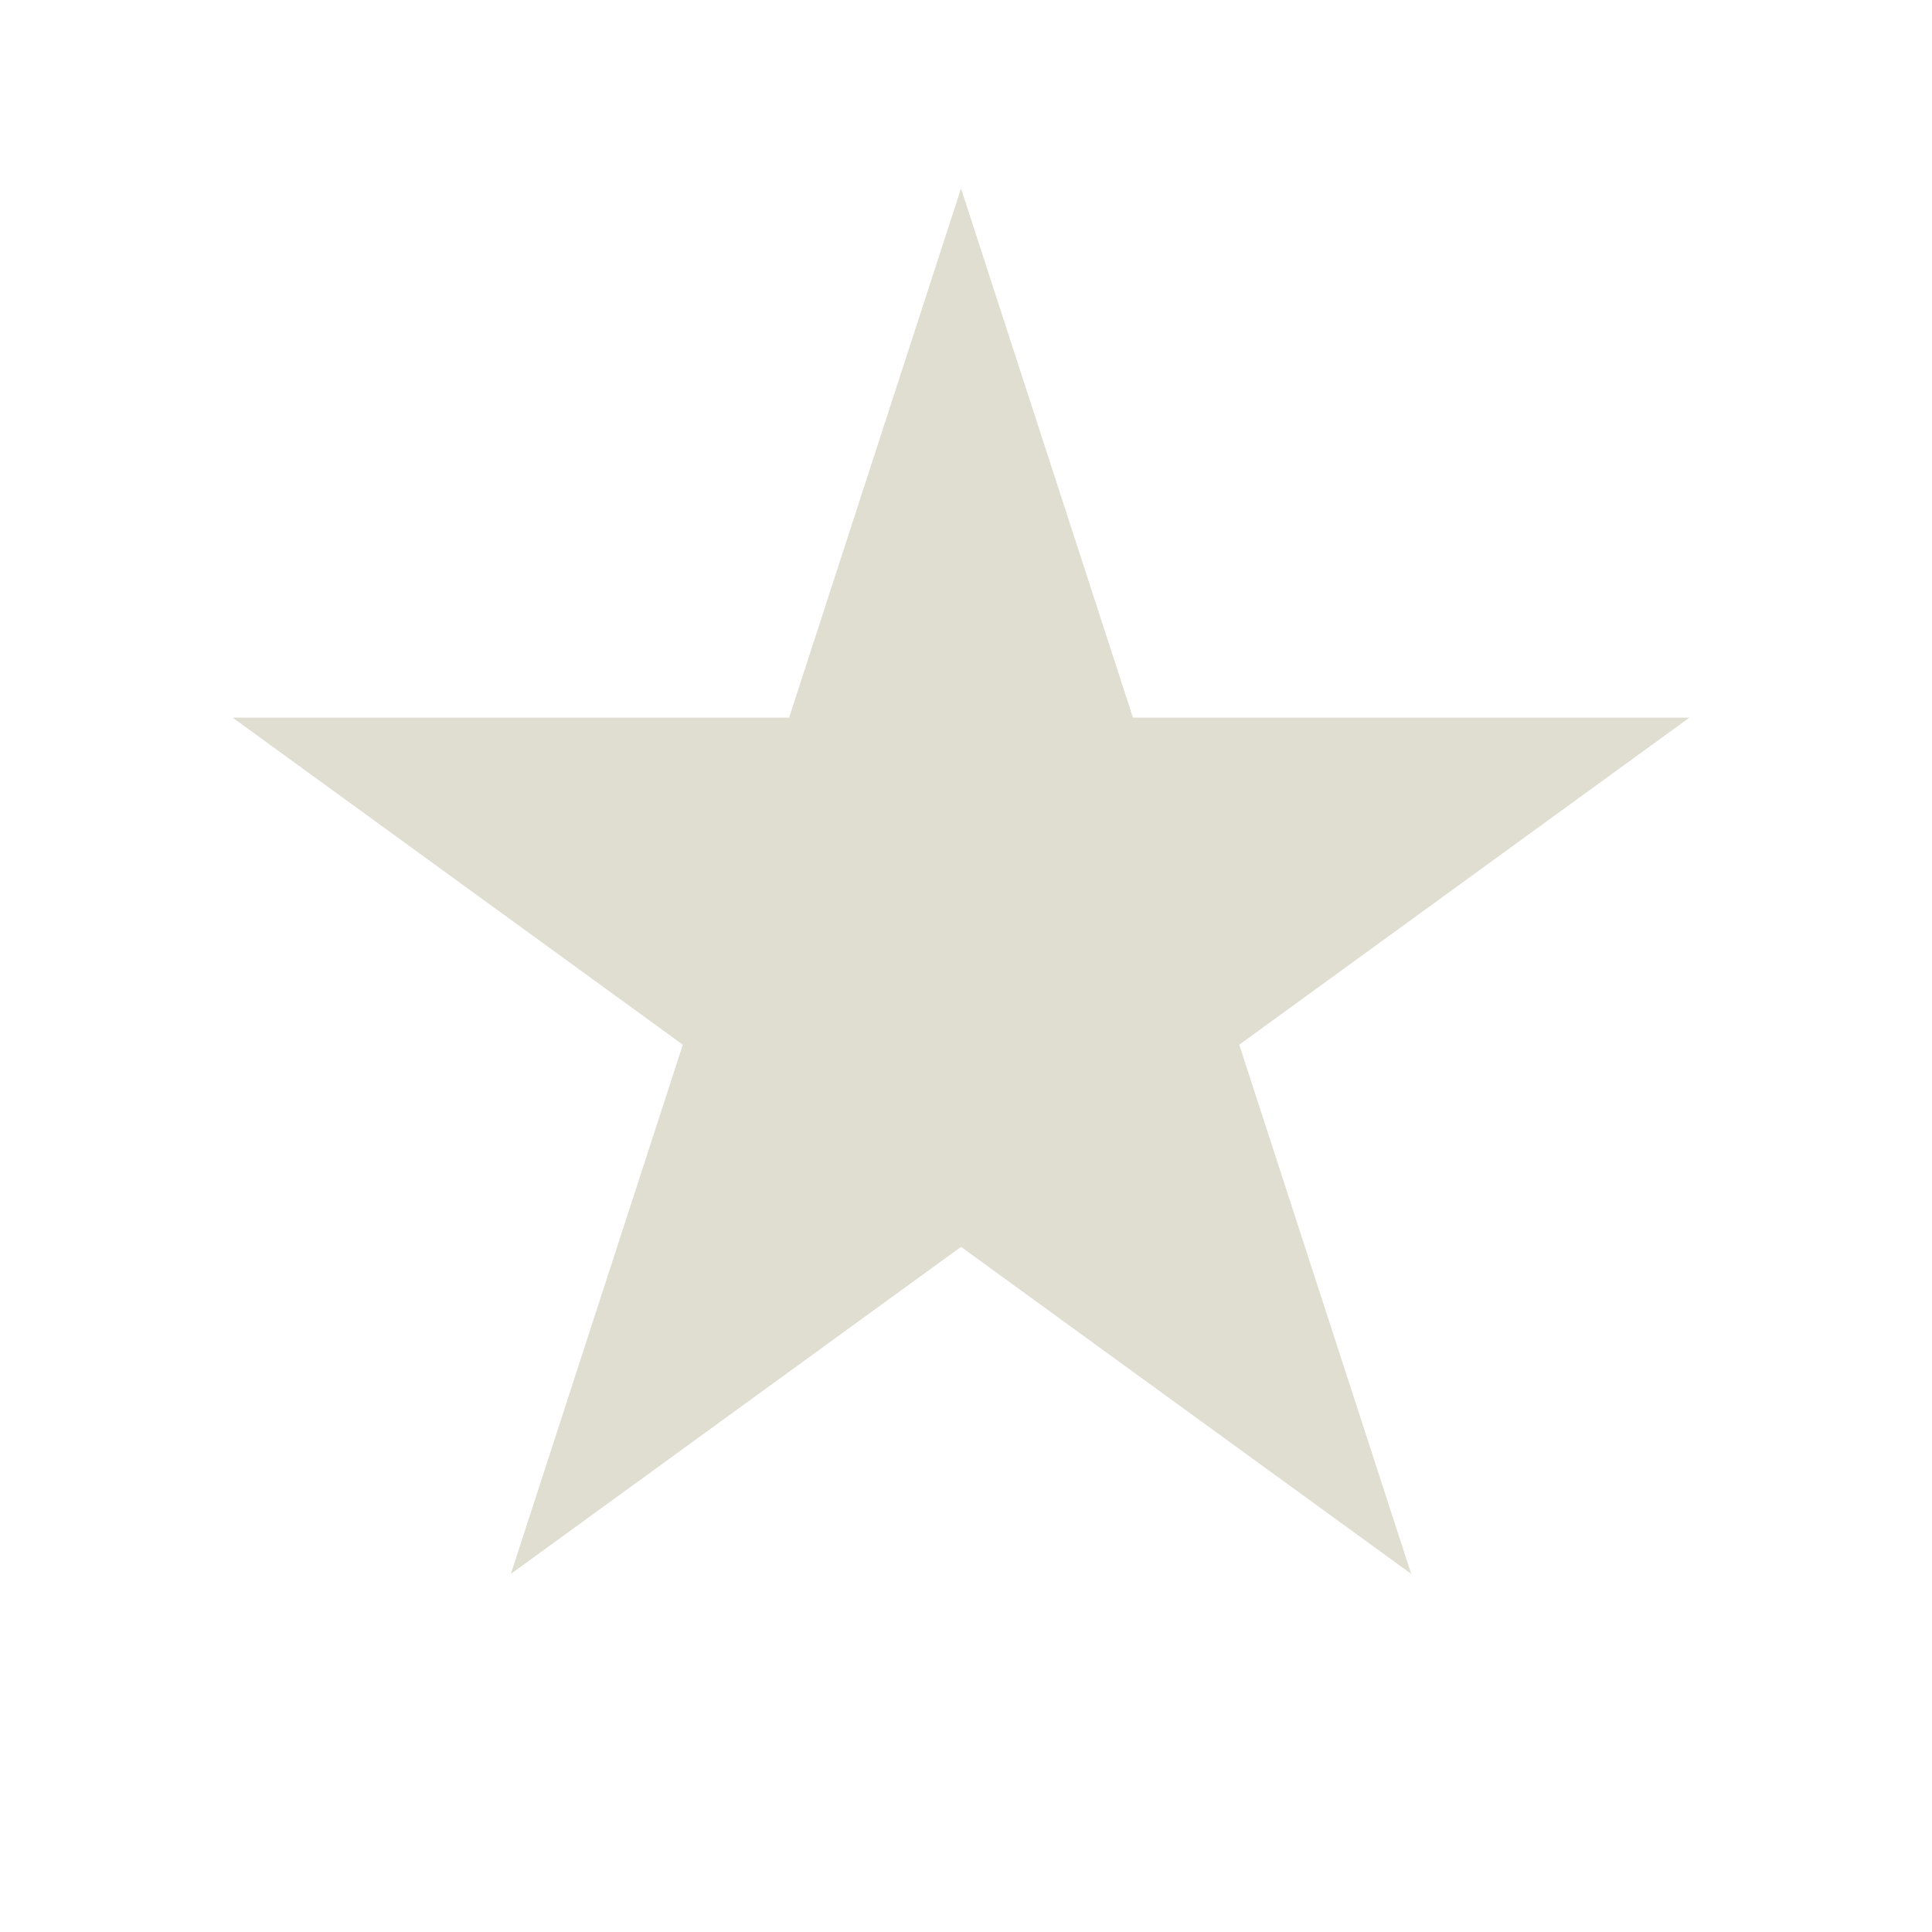 <svg xmlns="http://www.w3.org/2000/svg" fill="none" viewBox="0 0 73 73" height="73" width="73">
<g clip-path="url(#clip0_371_1433)">
<path fill="#E0DED1" d="M36.312 7.121L42.809 27.116H63.834L46.825 39.474L53.322 59.469L36.312 47.112L19.303 59.469L25.8 39.474L8.791 27.116H29.816L36.312 7.121Z"></path>
</g>
<defs>
<clipPath id="clip0_371_1433">
<rect transform="translate(0.375 0.121)" fill="white" height="72" width="72"></rect>
</clipPath>
</defs>
</svg>
